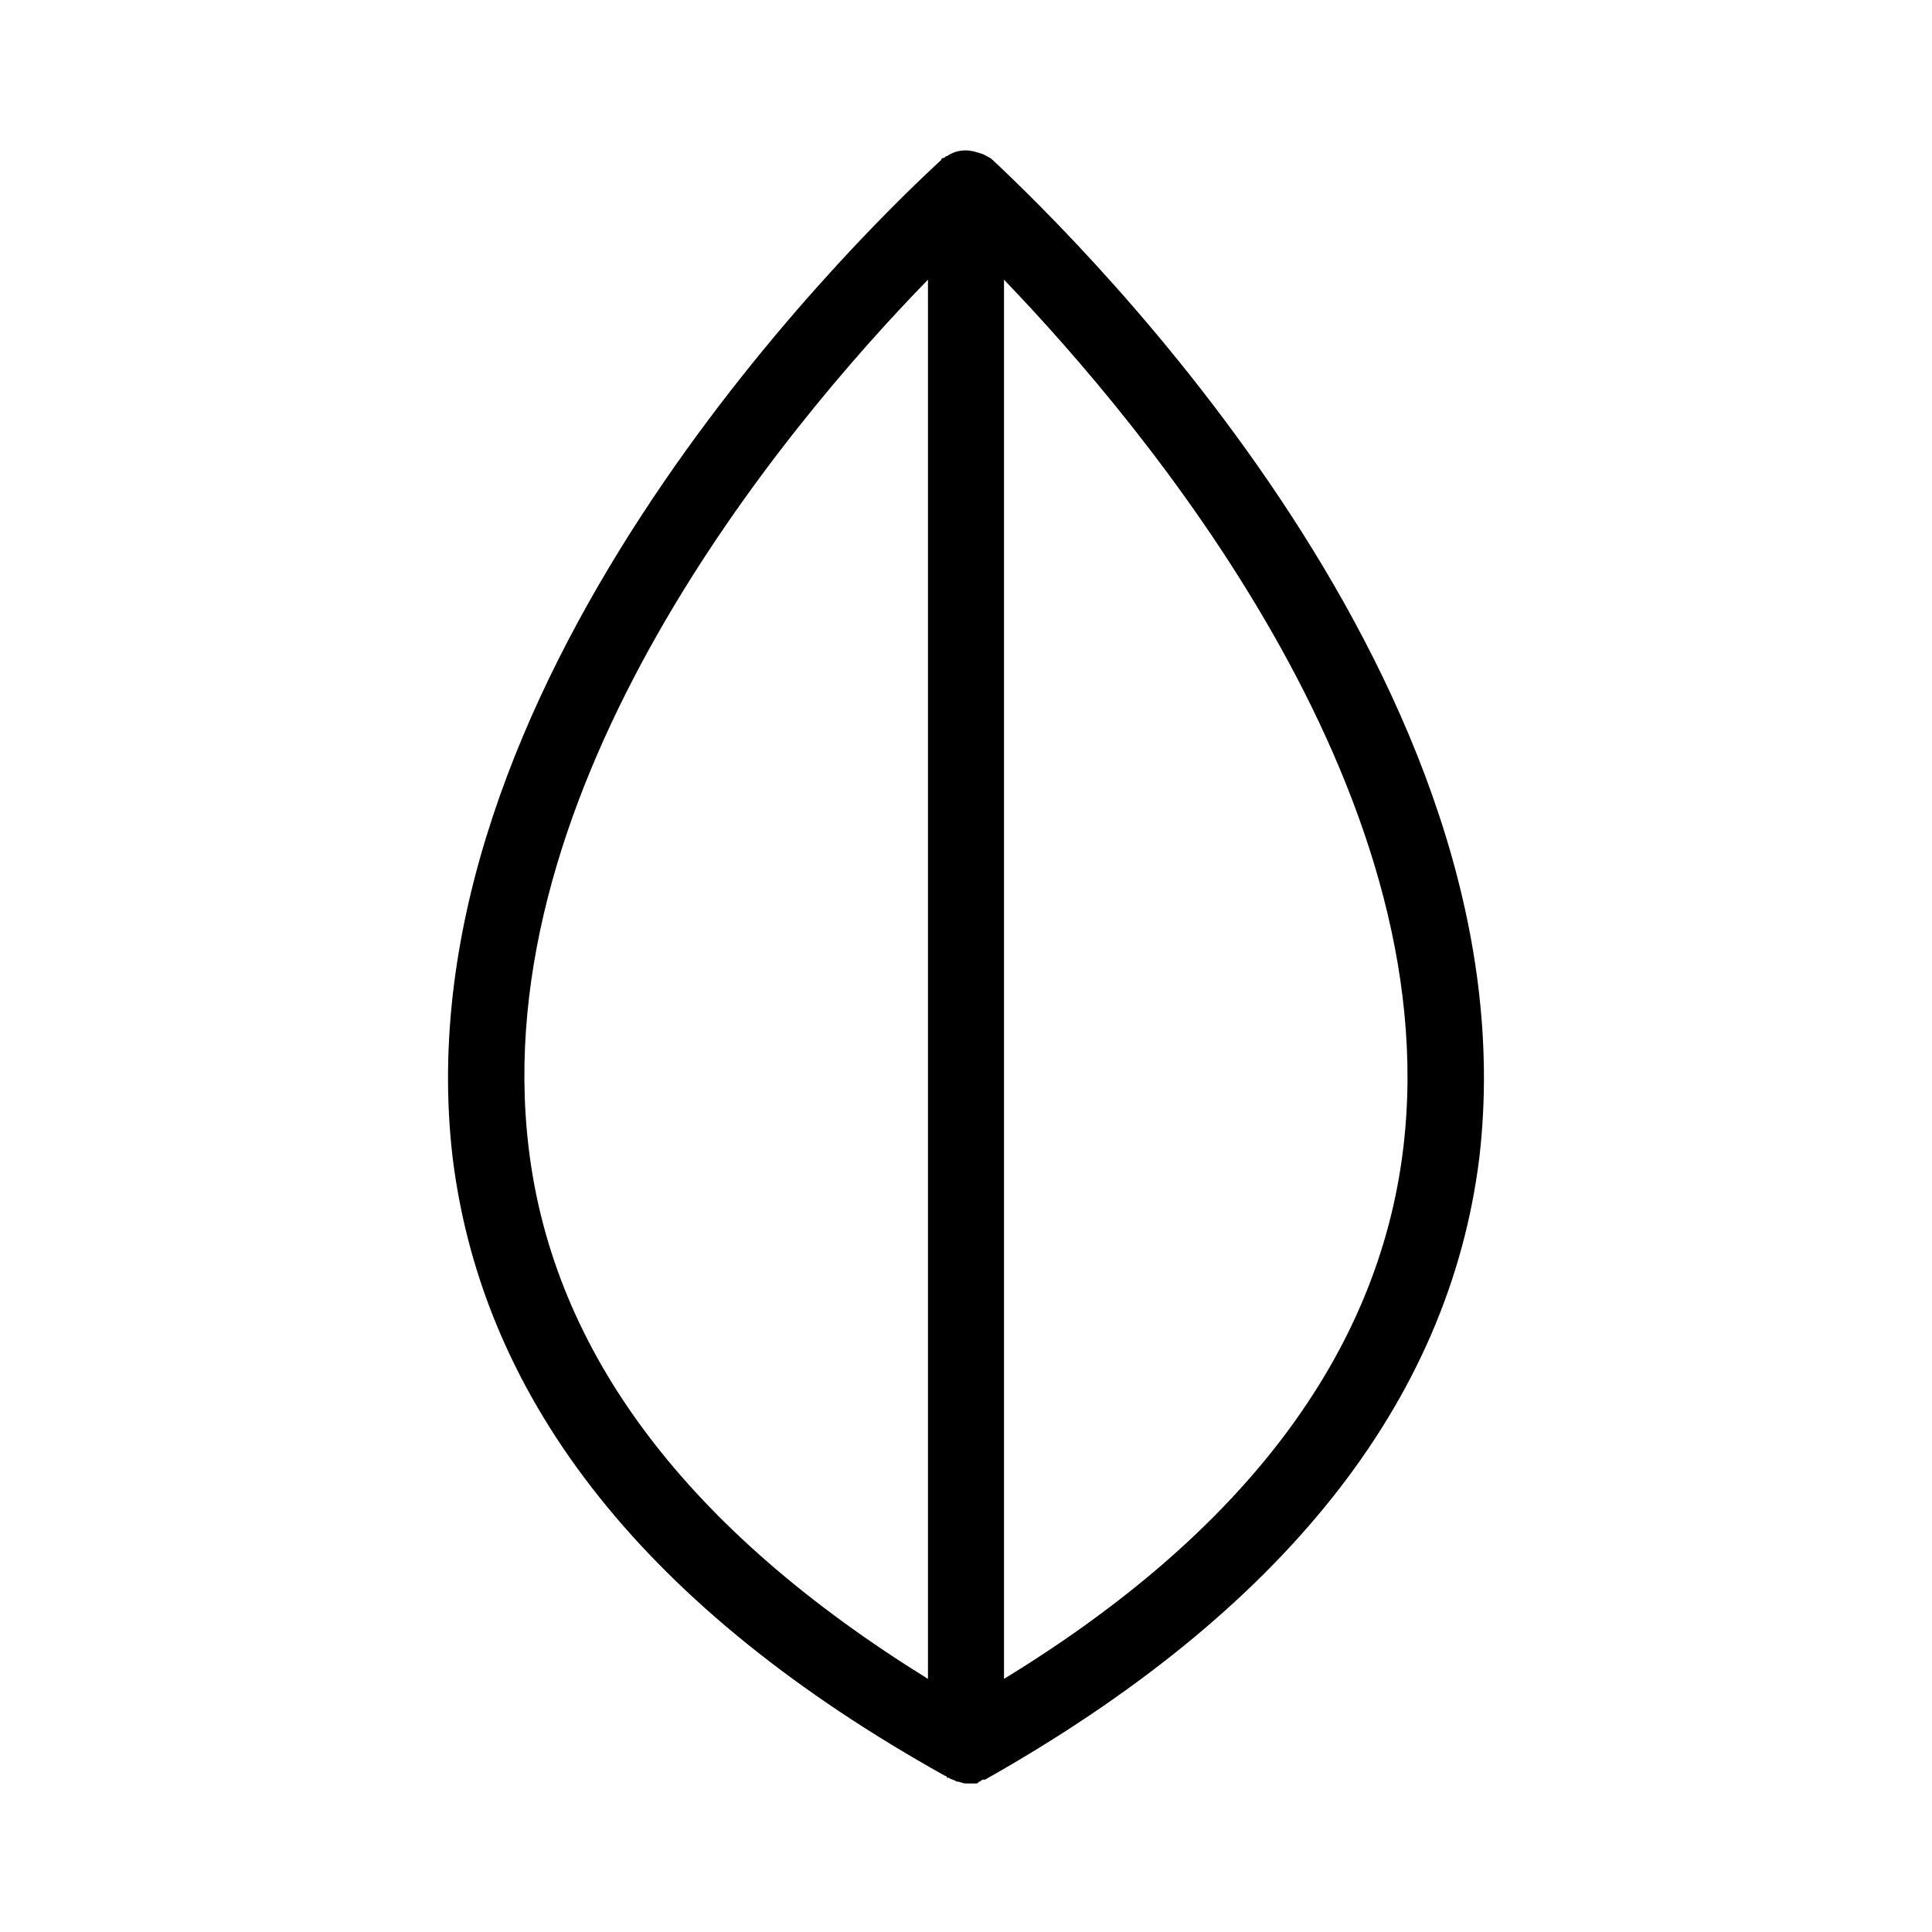 <?xml version="1.0" encoding="UTF-8"?>
<!-- Uploaded to: ICON Repo, www.iconrepo.com, Generator: ICON Repo Mixer Tools -->
<svg fill="#000000" width="800px" height="800px" version="1.1" viewBox="144 144 512 512" xmlns="http://www.w3.org/2000/svg">
 <path d="m407.05 186.38c-0.504-0.504-1.512-1.008-2.519-1.512-1.512-0.504-3.023-1.008-4.535-1.008-2.016 0-3.527 0.504-5.039 1.512-0.504 0-0.504 0.504-1.008 0.504 0 0-0.504 0-0.504 0.504-24.684 22.672-144.09 140.56-129.48 264.5 8.062 64.992 51.895 119.91 130.49 163.74 0 0 0.504 0 0.504 0.504h0.504c0.504 0.504 1.512 0.504 2.016 1.008 1.008 0 1.512 0.504 2.519 0.504h0.504 2.016c0.504 0 0.504 0 1.008-0.504 0.504 0 0.504-0.504 1.008-0.504h0.504c78.594-44.336 122.93-99.754 130.99-164.75 14.609-124.44-104.79-241.83-128.98-264.5zm-122.93 261.98c-11.586-95.723 67.008-190.44 105.8-230.24v370.8c-63.48-39.297-99.25-86.148-105.8-140.56zm231.75 0c-6.551 54.41-42.32 101.77-105.8 140.56v-370.8c37.281 38.793 117.39 134.52 105.8 230.24z"/>
</svg>